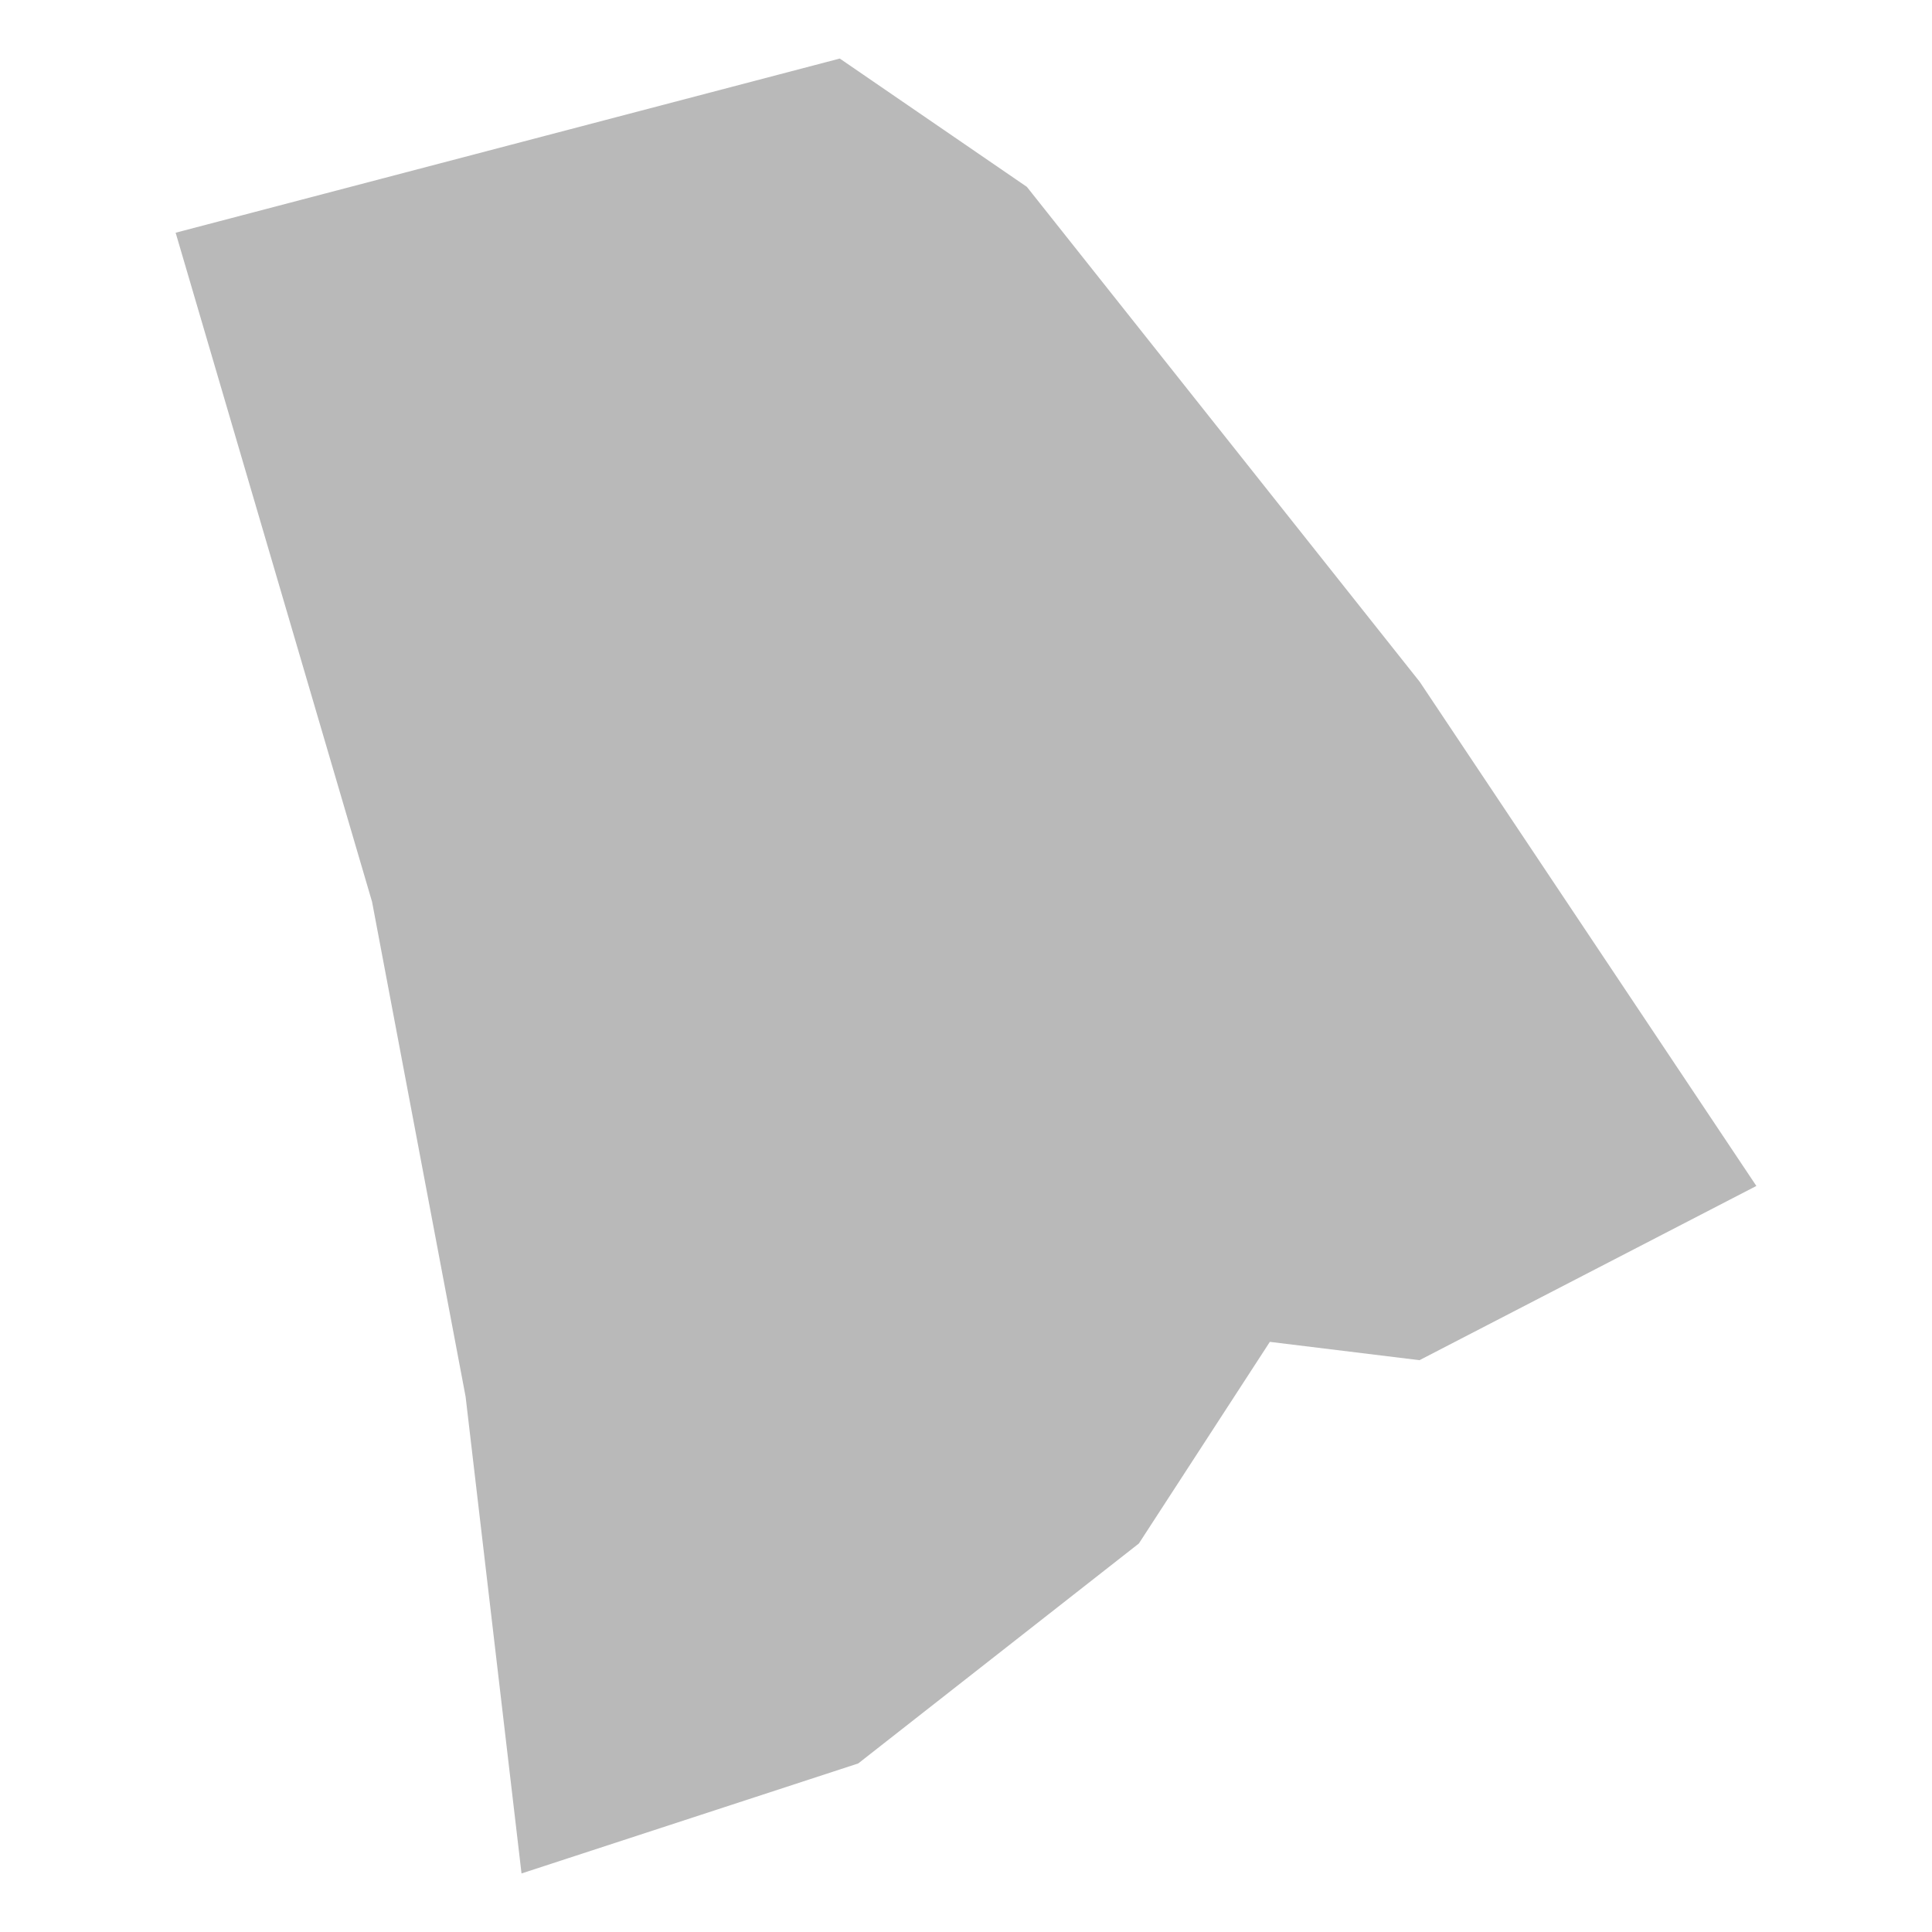<svg xmlns="http://www.w3.org/2000/svg" width="33" height="33" viewBox="0 0 33 33" fill="none">
  <path d="M8.908 32L7.953 23.857L6.355 15.403L3 3.975L14.344 1L17.54 3.192L24.25 11.646L30 20.257L24.246 23.233L21.69 22.92L19.453 26.364L14.659 30.121L8.908 32Z" fill="#B9B9B9"/>
</svg>
